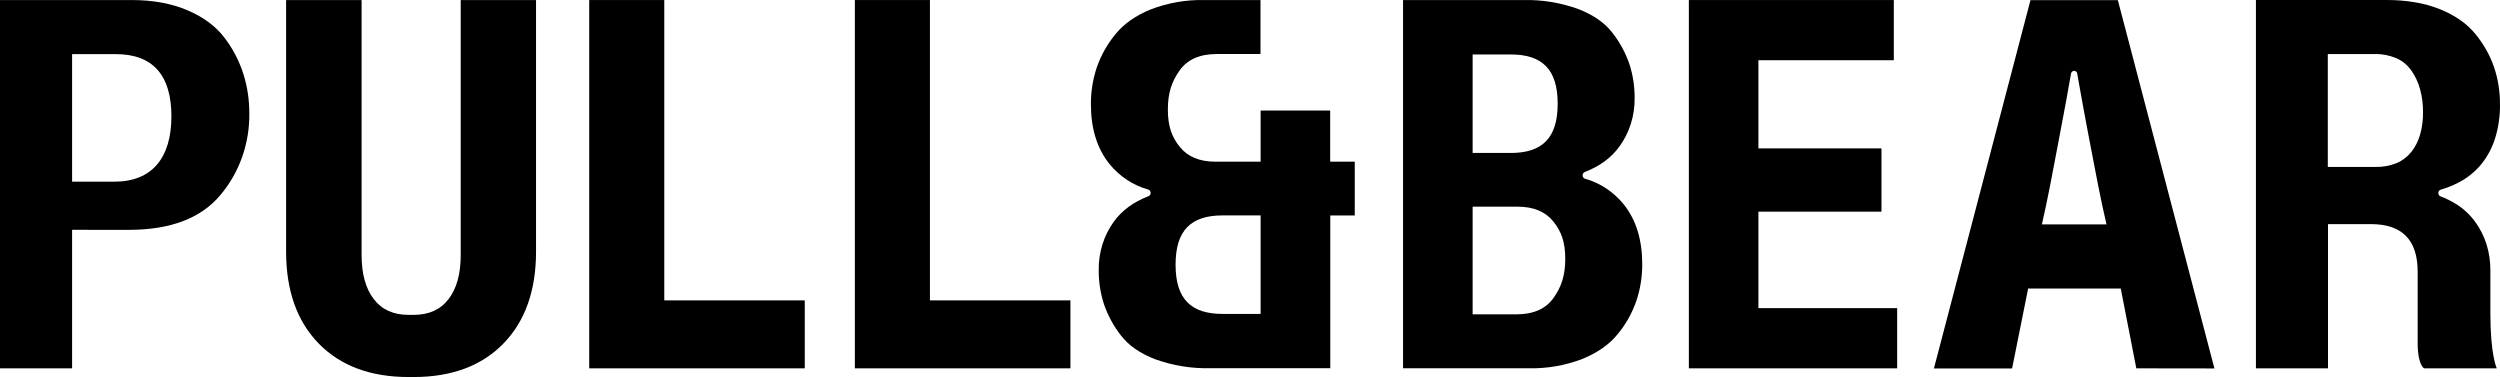<svg width="431" height="65" viewBox="0 0 431 65" fill="none" xmlns="http://www.w3.org/2000/svg">
<path fill-rule="evenodd" clip-rule="evenodd" d="M262.647 0.006C265.831 -0.063 269.002 0.452 272.022 1.528C274.67 2.543 276.663 3.927 278.001 5.68C279.252 7.277 280.235 9.091 280.908 11.044C281.52 12.927 281.824 14.909 281.809 16.902C281.851 19.924 280.927 22.871 279.188 25.259C277.787 27.197 275.791 28.663 273.2 29.66C273.091 29.706 272.998 29.786 272.933 29.891C272.869 29.995 272.836 30.118 272.839 30.243C272.843 30.368 272.882 30.489 272.952 30.589C273.022 30.689 273.119 30.764 273.231 30.803C275.852 31.53 278.202 33.091 279.968 35.278C282.067 37.931 283.119 41.344 283.121 45.517C283.135 47.696 282.788 49.86 282.095 51.91C281.367 53.995 280.285 55.92 278.902 57.588C277.458 59.378 275.423 60.809 272.797 61.882C269.833 63.017 266.698 63.562 263.548 63.492H241.886V0.006H262.647ZM253.882 9.388V26.371H260.433C265.84 26.371 268.543 23.848 268.543 17.88C268.543 11.911 265.84 9.388 260.433 9.388H253.882ZM253.882 35.633V54.193H261.416C264.368 54.193 266.511 53.242 267.846 51.338C269.184 49.438 269.851 47.505 269.851 44.618C269.851 41.73 269.171 39.895 267.802 38.193C266.433 36.491 264.393 35.633 261.663 35.633H253.882Z" fill="black"/>
<path fill-rule="evenodd" clip-rule="evenodd" d="M420.731 33.847C420.621 33.803 420.523 33.723 420.459 33.618C420.394 33.513 420.361 33.389 420.364 33.263C420.368 33.136 420.407 33.015 420.481 32.914C420.553 32.814 420.653 32.741 420.767 32.704C421.841 32.395 422.886 31.977 423.885 31.454C425.398 30.677 426.748 29.578 427.844 28.225C428.906 26.888 429.707 25.343 430.21 23.677C430.755 21.838 431.021 19.918 430.999 17.99C431.002 16.884 430.914 15.779 430.742 14.688C430.577 13.633 430.321 12.597 429.976 11.593C429.633 10.578 429.194 9.6 428.675 8.673C428.127 7.695 427.497 6.769 426.796 5.905C426.037 4.977 425.164 4.164 424.197 3.489C423.1 2.731 421.929 2.102 420.705 1.611C419.323 1.055 417.888 0.652 416.428 0.407C414.783 0.127 413.118 -0.008 411.45 0.002H388.922V63.501H401.348V38.635H408.714C411.418 38.635 413.439 39.313 414.78 40.67C416.12 42.026 416.795 44.059 416.805 46.772V59.197C416.805 62.925 417.911 63.501 417.911 63.501H430.441C430.441 63.501 429.34 61.246 429.34 54.004V46.601C429.35 45.086 429.129 43.58 428.685 42.141C428.24 40.731 427.575 39.412 426.718 38.239C425.81 36.997 424.684 35.952 423.405 35.162C422.558 34.639 421.669 34.199 420.747 33.847H420.731ZM415.685 26.223C414.994 27.081 414.114 27.741 413.125 28.142C411.979 28.589 410.765 28.805 409.545 28.779H401.312V9.319H409.308C410.61 9.285 411.908 9.527 413.125 10.029C414.156 10.479 415.055 11.218 415.724 12.169C416.402 13.141 416.912 14.235 417.226 15.398C417.574 16.684 417.742 18.017 417.729 19.355C417.746 20.67 417.574 21.98 417.217 23.239C416.902 24.34 416.376 25.361 415.678 26.242L415.685 26.223Z" fill="black"/>
<path fill-rule="evenodd" clip-rule="evenodd" d="M368.3 63.501L365.619 49.747H349.65L346.885 63.52H333.408L350.055 0.025H365.116L381.767 63.52L368.3 63.501ZM358.129 12.695C358.107 12.56 358.038 12.437 357.941 12.349C357.84 12.261 357.717 12.213 357.587 12.213C357.458 12.213 357.331 12.261 357.234 12.349C357.133 12.437 357.068 12.56 357.045 12.695C356.611 15.241 355.945 18.857 355.42 21.565C355.19 22.754 354.944 24.066 354.684 25.459C353.926 29.51 353.039 34.252 352.025 38.686H363.163C362.162 34.431 361.271 29.719 360.503 25.655C360.272 24.432 360.051 23.267 359.843 22.192C359.417 19.991 358.885 17.018 358.436 14.515L358.413 14.383C358.306 13.786 358.204 13.218 358.11 12.695H358.129Z" fill="black"/>
<path d="M291.158 63.501V0.006H326.493V10.384H303.15V25.582H324.366V36.49H303.15V53.123H327.07V63.501H291.158Z" fill="black"/>
<path fill-rule="evenodd" clip-rule="evenodd" d="M12.43 63.501V39.622L22.182 39.627C29.385 39.627 34.653 37.628 37.986 33.631C41.272 29.765 43.058 24.716 42.982 19.503C42.987 17.208 42.642 14.927 41.959 12.75C41.234 10.491 40.138 8.386 38.723 6.533C37.25 4.568 35.134 2.989 32.376 1.796C29.618 0.603 26.383 0.006 22.671 0.006H0V63.501H12.43ZM19.725 31.32H12.43V9.332H19.968C26.358 9.332 29.551 12.967 29.551 20.052C29.551 27.137 26.276 31.32 19.725 31.32Z" fill="black"/>
<path d="M101.582 0.006V63.501H138.741V51.785H114.522V0.006H101.582Z" fill="black"/>
<path d="M147.379 63.501V0.006H160.32V51.785H184.542V63.501H147.379Z" fill="black"/>
<path fill-rule="evenodd" clip-rule="evenodd" d="M229.322 27.874V19.055H217.33V27.874H209.532C206.802 27.874 204.755 27.021 203.388 25.314C202.024 23.613 201.339 21.777 201.339 18.889C201.339 16.002 202.011 14.069 203.349 12.169C204.688 10.269 206.815 9.314 209.779 9.314H217.308V0.006H207.647C204.496 -0.064 201.359 0.482 198.393 1.616C195.771 2.689 193.737 4.12 192.293 5.91C190.912 7.58 189.828 9.504 189.096 11.588C188.406 13.639 188.06 15.803 188.073 17.981C188.073 22.157 189.125 25.57 191.227 28.22C192.997 30.406 195.352 31.962 197.977 32.681C198.089 32.718 198.187 32.792 198.258 32.892C198.329 32.991 198.37 33.112 198.373 33.237C198.377 33.362 198.344 33.486 198.28 33.59C198.215 33.694 198.121 33.775 198.012 33.82C195.412 34.816 193.415 36.283 192.02 38.22C190.288 40.612 189.372 43.559 189.421 46.578C189.405 48.571 189.71 50.552 190.322 52.436C190.993 54.39 191.977 56.207 193.229 57.804C194.563 59.563 196.556 60.947 199.208 61.956C202.227 63.033 205.399 63.548 208.583 63.478H229.339V37.141H233.559V27.874H229.322ZM217.33 54.119H210.779C205.373 54.119 202.669 51.596 202.669 45.628C202.669 39.659 205.373 37.136 210.779 37.136H217.33V54.119Z" fill="black"/>
<path d="M79.426 44.004V0.006H92.414V43.363C92.412 50.1 90.534 55.391 86.782 59.234C83.03 63.078 77.87 65 71.303 65H70.436C63.871 64.997 58.711 63.075 54.956 59.234C51.202 55.394 49.324 50.103 49.324 43.363V0.006H62.339V44.004C62.345 47.224 63.042 49.742 64.431 51.559C65.821 53.377 67.826 54.285 70.449 54.285H71.316C73.938 54.285 75.945 53.377 77.338 51.559C78.73 49.742 79.426 47.224 79.426 44.004Z" fill="black"/>
</svg>
